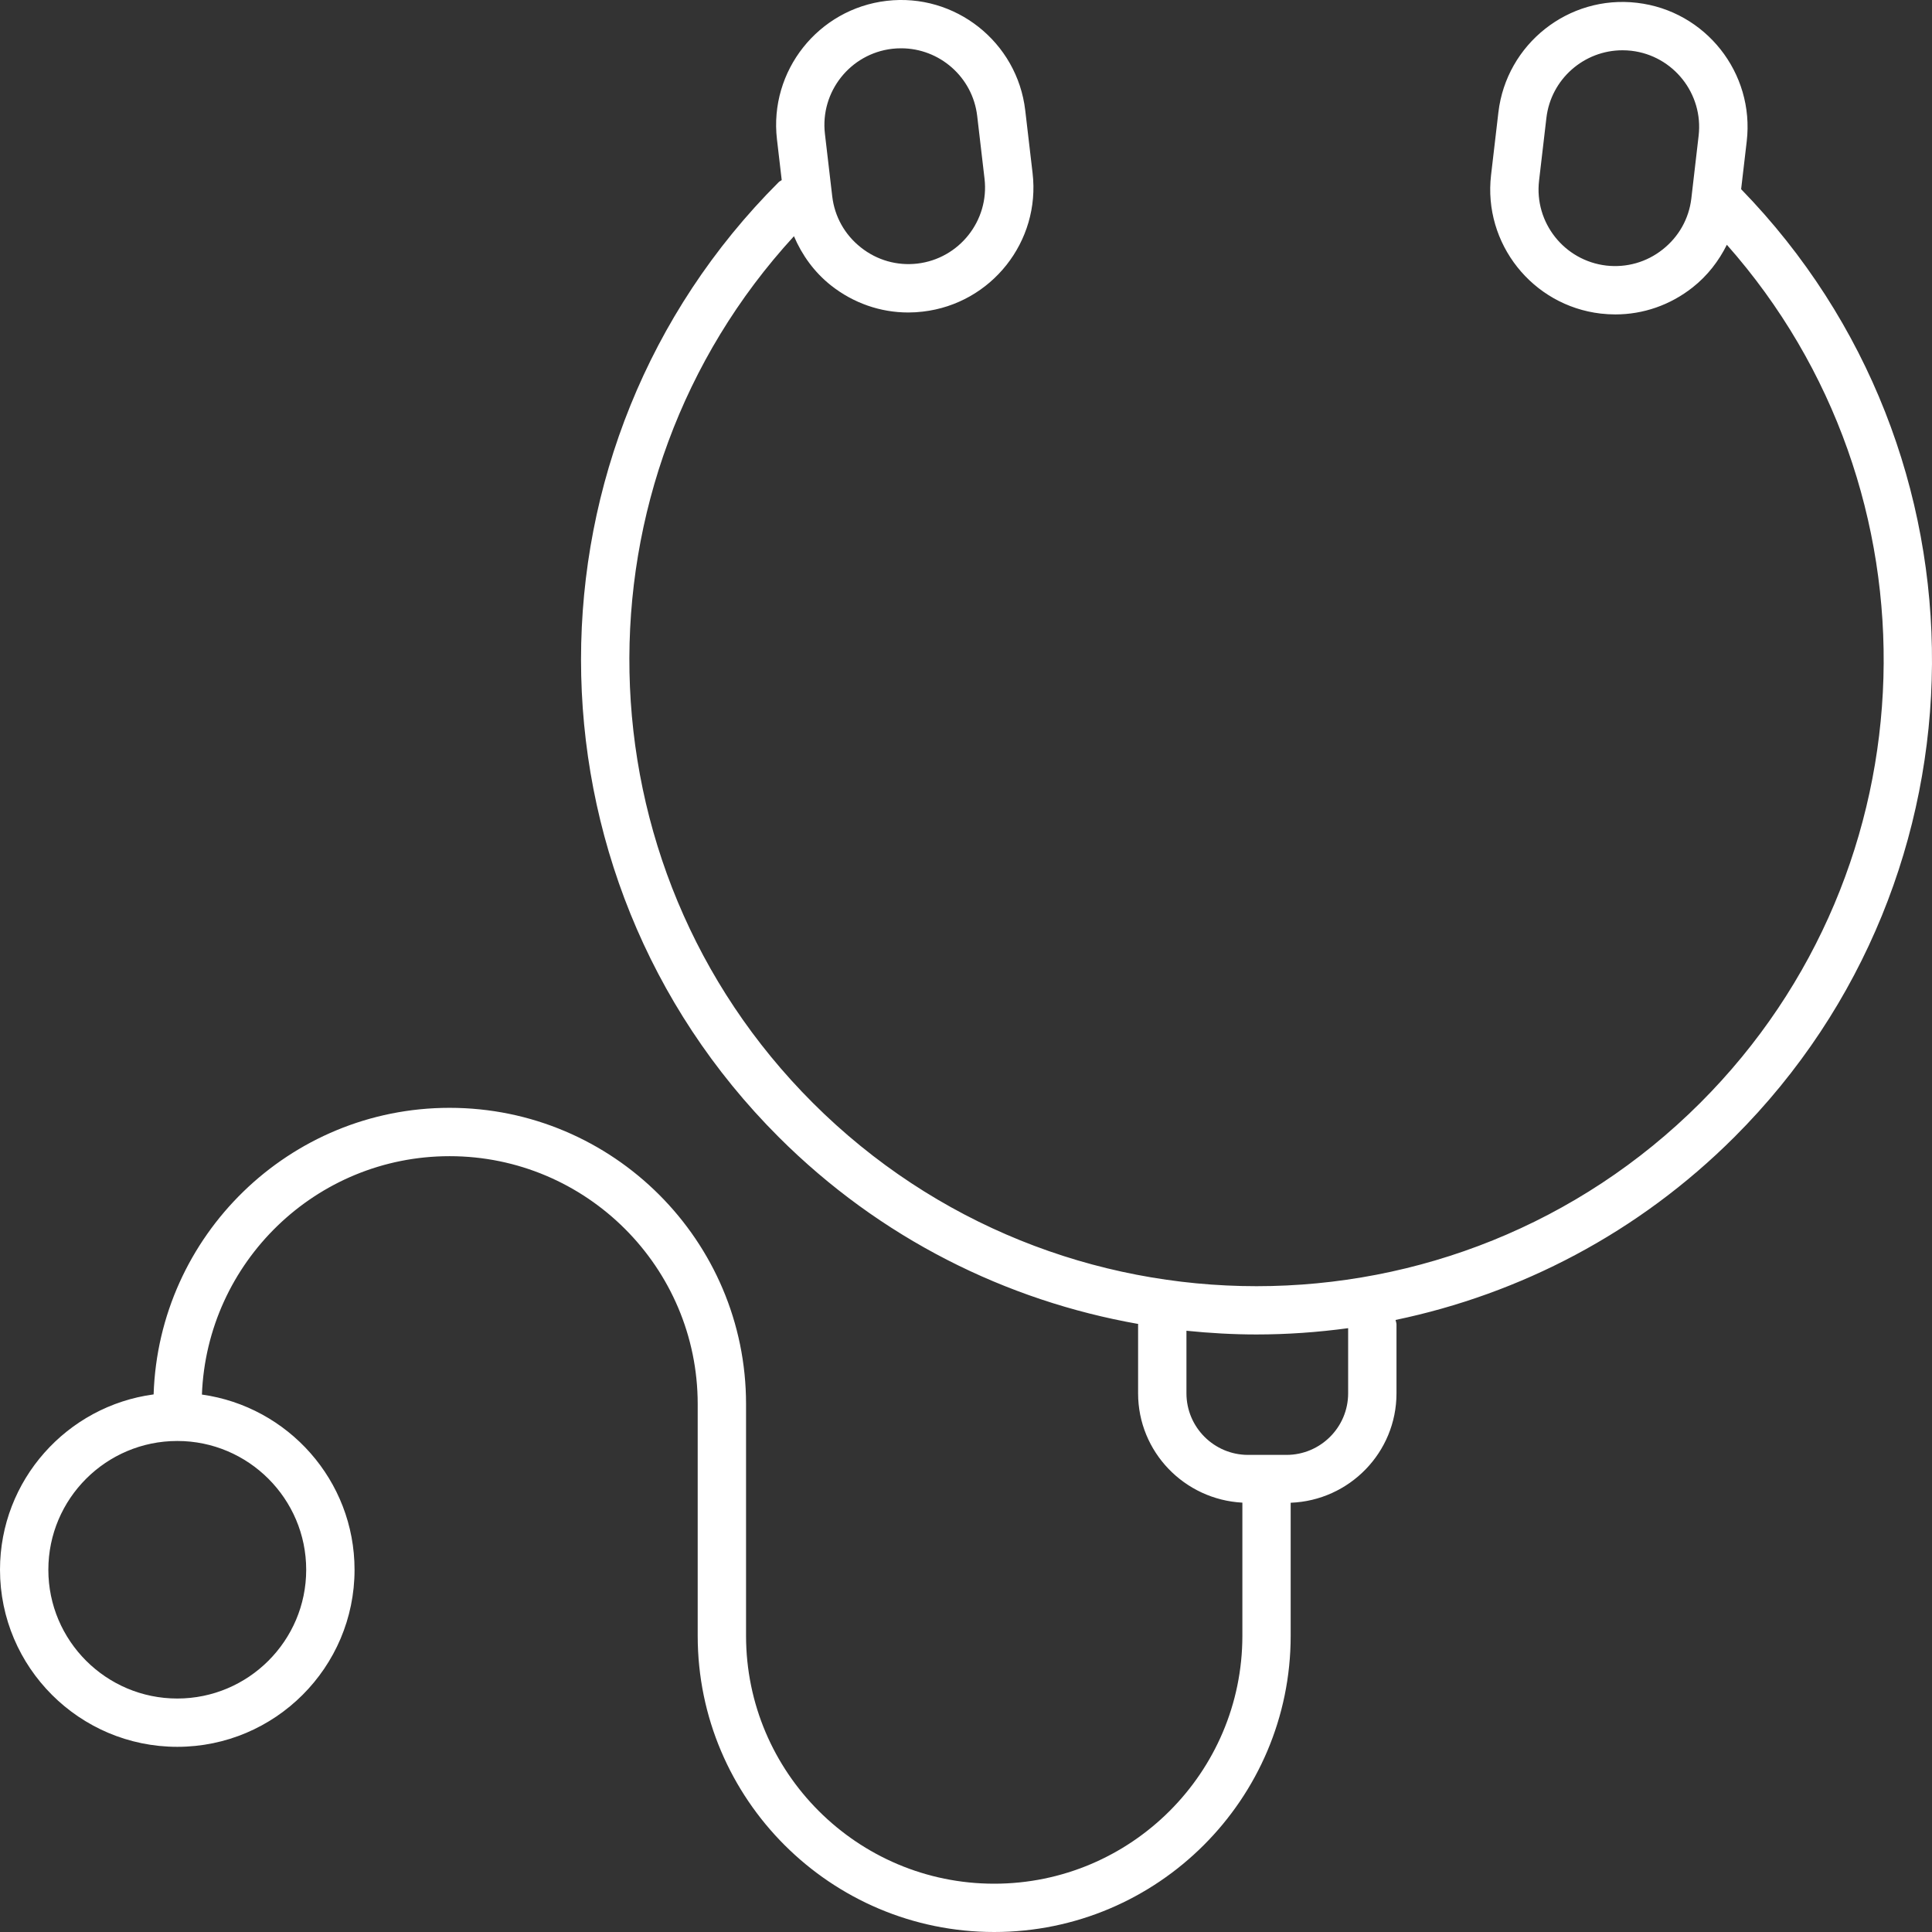 <svg width="39" height="39" viewBox="0 0 39 39" fill="none" xmlns="http://www.w3.org/2000/svg">
<rect x="0" y="0" width="39" height="39" fill="#333333" stroke="none"/>
<path d="M3.579 35.262C5.552 35.262 7.157 33.658 7.157 31.688C7.157 29.885 5.814 28.394 4.076 28.151C4.178 25.481 6.378 23.339 9.075 23.339C11.837 23.339 14.084 25.584 14.084 28.343V33.022C14.084 36.318 16.769 39 20.069 39C23.369 39 26.054 36.318 26.054 33.021V30.335C27.239 30.29 28.19 29.32 28.19 28.126V26.737C28.19 26.704 28.177 26.675 28.171 26.645C30.68 26.122 33.069 24.893 35.012 22.952C40.285 17.684 40.328 9.143 35.147 3.819L35.26 2.853C35.421 1.472 34.428 0.218 33.046 0.057C31.664 -0.107 30.409 0.888 30.247 2.268L30.099 3.534C29.938 4.914 30.931 6.169 32.313 6.33C32.412 6.341 32.51 6.347 32.608 6.347C33.172 6.347 33.717 6.158 34.169 5.801C34.467 5.566 34.695 5.27 34.859 4.941C39.251 9.904 39.074 17.515 34.322 22.263C29.383 27.197 21.347 27.197 16.408 22.263C11.6 17.46 11.474 9.726 16.027 4.768C16.19 5.151 16.438 5.495 16.775 5.762C17.226 6.118 17.771 6.308 18.335 6.308C18.433 6.308 18.532 6.302 18.631 6.29C20.013 6.129 21.006 4.875 20.844 3.494L20.696 2.229C20.535 0.848 19.279 -0.145 17.898 0.017C16.516 0.179 15.523 1.433 15.684 2.813L15.78 3.636C15.76 3.651 15.736 3.659 15.718 3.678C10.399 8.991 10.399 17.638 15.718 22.952C17.769 25.001 20.316 26.257 22.977 26.726C22.977 26.73 22.974 26.733 22.974 26.737V28.126C22.974 29.309 23.909 30.271 25.079 30.333V33.022C25.078 35.781 22.831 38.025 20.069 38.025C17.307 38.025 15.06 35.781 15.06 33.021V28.342C15.06 25.046 12.376 22.363 9.075 22.363C5.841 22.363 3.205 24.941 3.101 28.148C1.353 28.382 0 29.878 0 31.687C0 33.658 1.606 35.262 3.579 35.262ZM34.142 4.005C34.094 4.413 33.889 4.779 33.563 5.036C33.238 5.294 32.832 5.407 32.426 5.361C31.578 5.262 30.969 4.494 31.068 3.647L31.216 2.381C31.308 1.595 31.978 1.015 32.751 1.015C32.811 1.015 32.871 1.018 32.932 1.025C33.779 1.124 34.388 1.893 34.289 2.74L34.142 4.005ZM18.01 0.985C18.071 0.978 18.131 0.975 18.191 0.975C18.965 0.975 19.634 1.555 19.726 2.341L19.874 3.607C19.973 4.453 19.364 5.222 18.517 5.321C18.11 5.368 17.704 5.254 17.379 4.996C17.053 4.739 16.848 4.373 16.8 3.965L16.652 2.7C16.554 1.853 17.163 1.084 18.01 0.985ZM23.95 28.126V26.863C24.42 26.911 24.892 26.938 25.365 26.938C25.983 26.938 26.6 26.894 27.214 26.811V28.126C27.214 28.812 26.655 29.369 25.969 29.369H25.194C24.508 29.369 23.95 28.811 23.95 28.126ZM3.579 29.088C5.013 29.088 6.181 30.254 6.181 31.688C6.181 33.121 5.013 34.287 3.579 34.287C2.143 34.287 0.976 33.121 0.976 31.688C0.976 30.254 2.143 29.088 3.579 29.088Z" fill="white"/>
</svg>
